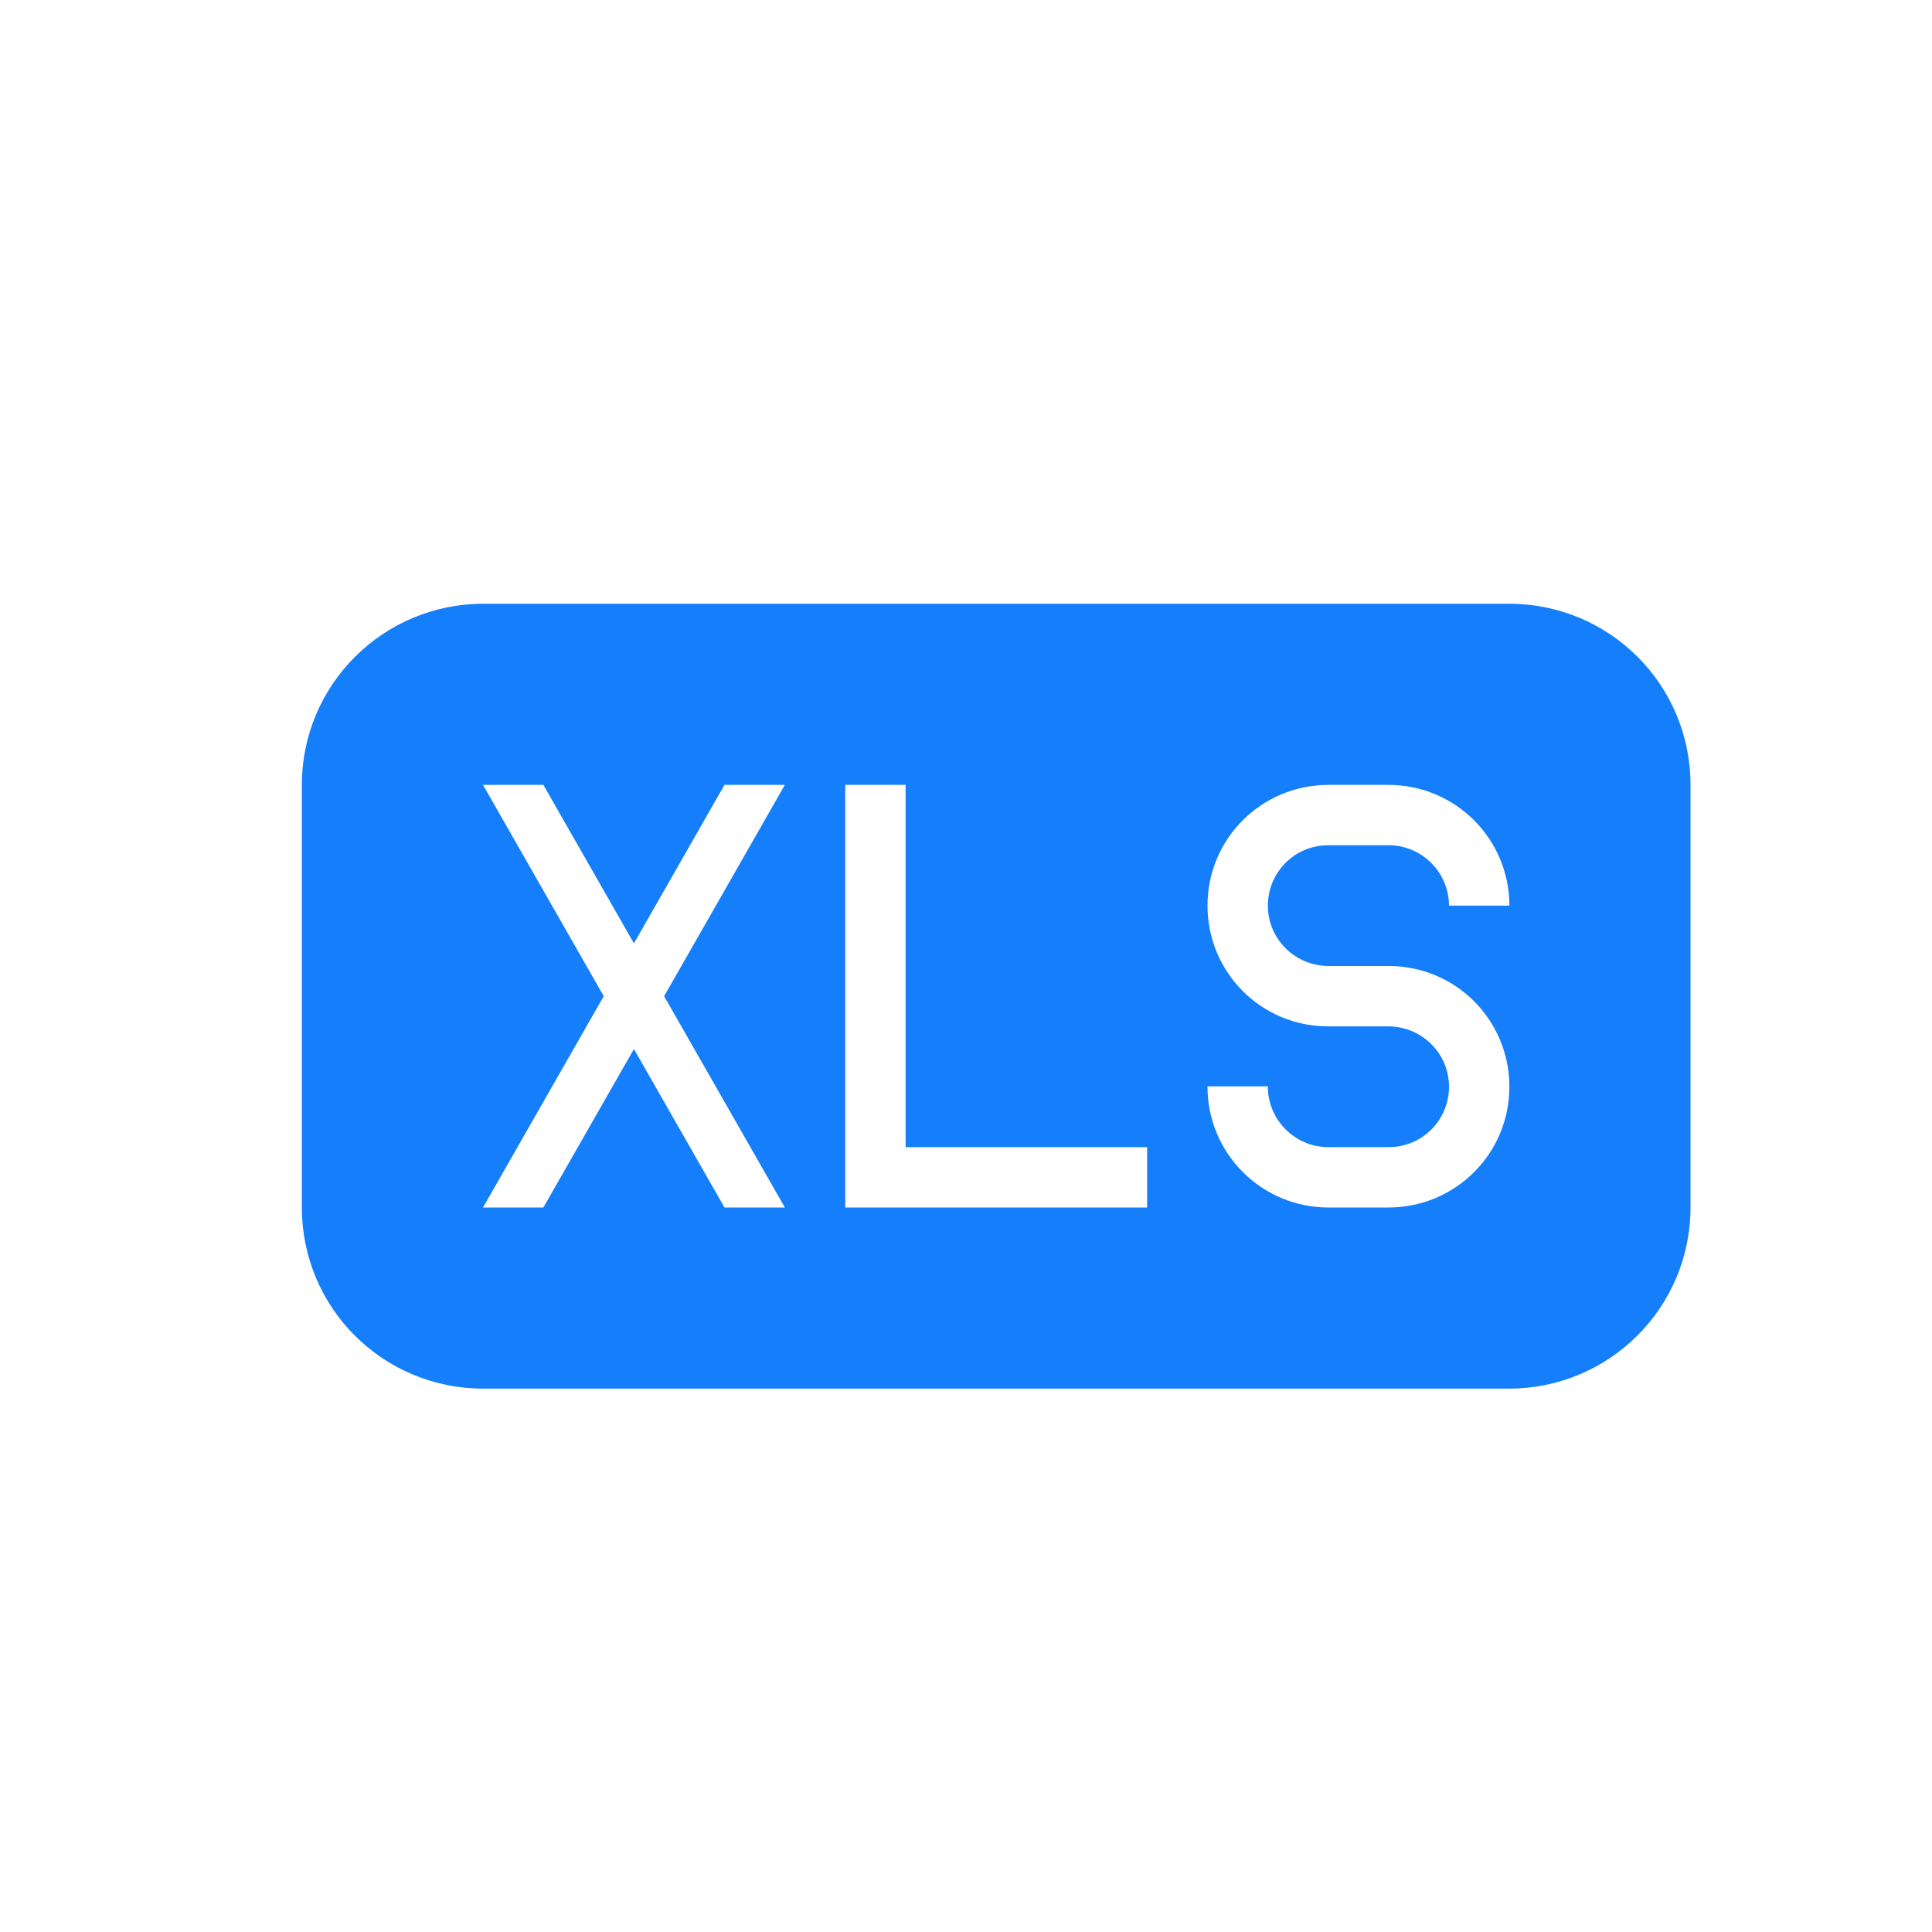 <?xml version="1.0" ?><svg height="32px" version="1.1" viewBox="0 0 32 32" width="32px" xmlns="http://www.w3.org/2000/svg" xmlns:sketch="http://www.bohemiancoding.com/sketch/ns" xmlns:xlink="http://www.w3.org/1999/xlink"><title/><desc/><defs/><g fill="none" fill-rule="evenodd" id="Page-1" stroke="none" stroke-width="1"><g fill="#157EFB" id="icon-31-file-xls"><path d="M8.007,10 C6.346,10 5,11.342 5,12.999 L5,20.001 C5,21.657 6.336,23 8.007,23 L24.993,23 C26.654,23 28,21.658 28,20.001 L28,12.999 C28,11.343 26.664,10 24.993,10 L8.007,10 L8.007,10 Z M10,16.5 L8,13 L9,13 L10.5,15.625 L12,13 L13,13 L11,16.5 L13,20 L12,20 L10.5,17.375 L9,20 L8,20 L10,16.5 L10,16.5 Z M19,19 L19,20 L14,20 L14,13 L15,13 L15,19 L19,19 L19,19 Z M22.005,13 C20.898,13 20,13.888 20,15 C20,16.105 20.888,17 22,17 L22.991,17 C23.548,17 24,17.444 24,18 C24,18.552 23.557,19 23.001,19 L21.999,19 C21.447,19 21,18.544 21,18.004 L21,17.993 L20,17.993 L20,17.999 C20,19.104 20.894,20 22.005,20 L22.995,20 C24.102,20 25,19.112 25,18 C25,16.895 24.112,16 23,16 L22.009,16 C21.452,16 21,15.556 21,15 C21,14.448 21.443,14 21.999,14 L23.001,14 C23.553,14 24,14.453 24,15 L25,15 C25,13.895 24.106,13 22.995,13 L22.005,13 L22.005,13 Z" id="file-xls"/></g></g></svg>